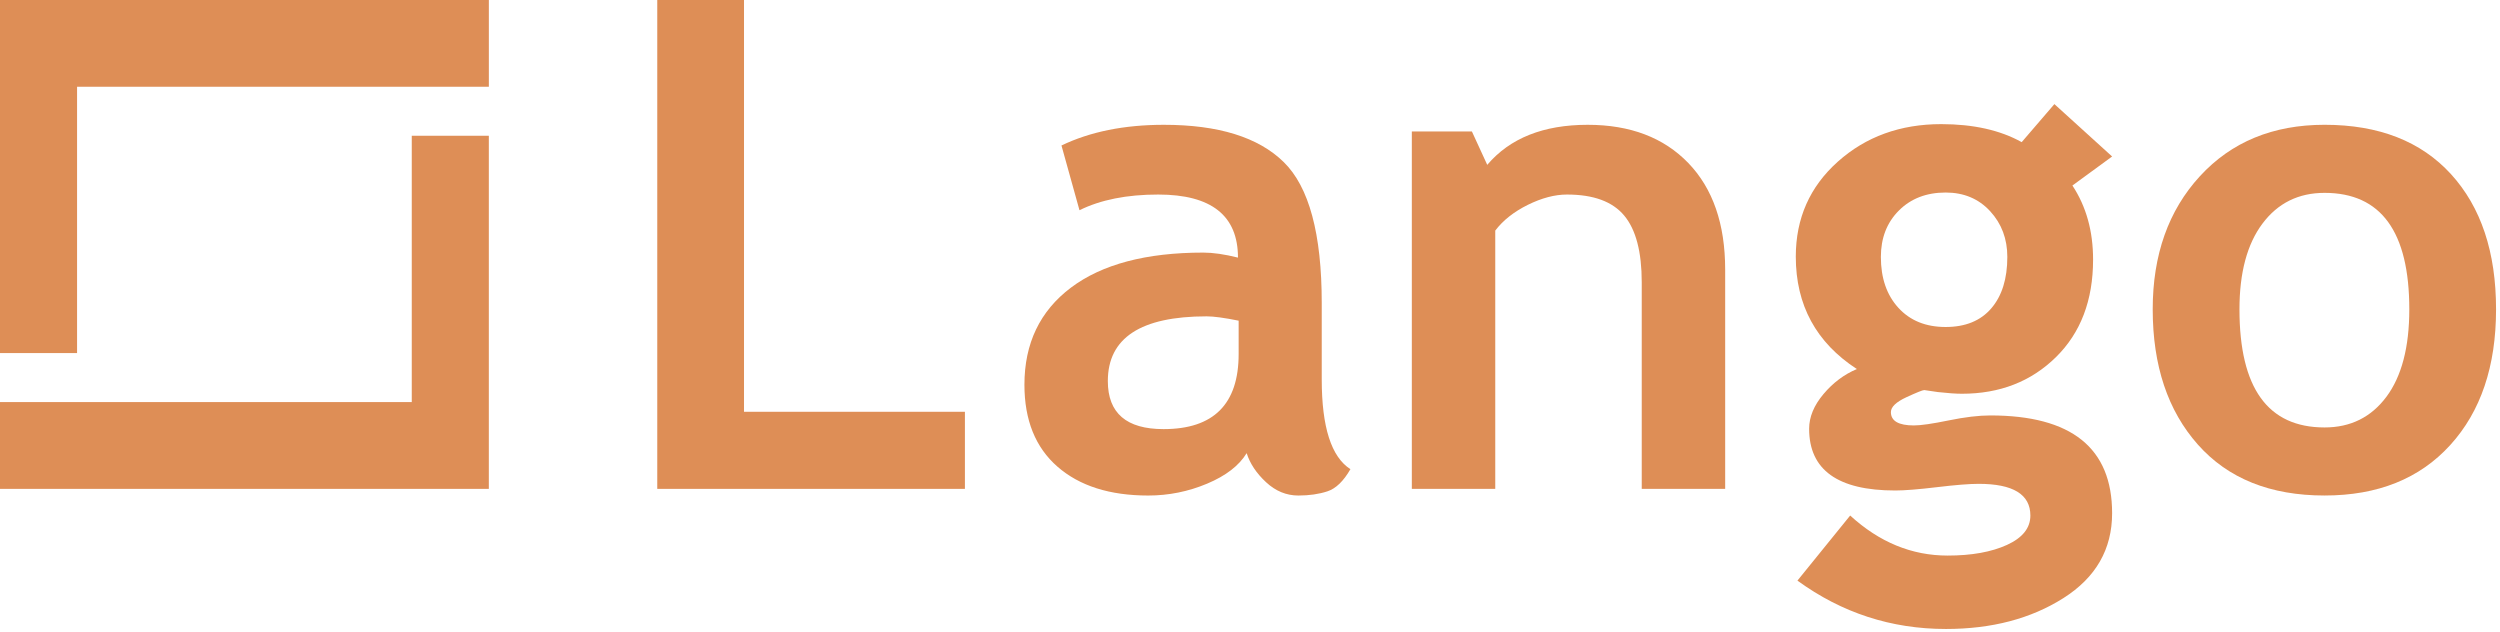 <svg width="439" height="111" viewBox="0 0 439 111" fill="none" xmlns="http://www.w3.org/2000/svg">
<path d="M218.913 79.575C217.583 81.76 215.27 83.546 211.966 84.932C208.667 86.318 205.219 87.015 201.627 87.015C194.867 87.015 189.557 85.323 185.688 81.943C181.823 78.567 179.889 73.772 179.889 67.56C179.889 60.294 182.614 54.61 188.06 50.507C193.511 46.409 201.253 44.355 211.295 44.355C213.012 44.355 215.045 44.649 217.387 45.236C217.387 37.855 212.719 34.161 203.383 34.161C197.877 34.161 193.268 35.079 189.557 36.915L186.394 25.547C191.432 23.128 197.426 21.916 204.382 21.916C213.952 21.916 220.963 24.093 225.414 28.451C229.869 32.804 232.097 41.056 232.097 53.203V66.625C232.097 74.983 233.772 80.238 237.135 82.385C235.924 84.494 234.576 85.795 233.092 86.279C231.604 86.768 229.908 87.015 227.995 87.015C225.886 87.015 223.99 86.233 222.31 84.668C220.631 83.108 219.496 81.407 218.913 79.575ZM217.506 56.311C215.006 55.805 213.131 55.55 211.881 55.55C200.317 55.55 194.535 59.338 194.535 66.918C194.535 72.543 197.796 75.353 204.322 75.353C213.11 75.353 217.506 70.961 217.506 62.169V56.311Z" fill="#DE8E56"/>
<path d="M288.289 85.841V49.572C288.289 44.22 287.264 40.312 285.211 37.855C283.162 35.393 279.812 34.161 275.165 34.161C273.018 34.161 270.722 34.769 268.277 35.976C265.837 37.188 263.932 38.693 262.567 40.491V85.841H247.917V23.085H258.465L261.16 28.948C265.144 24.259 271.024 21.916 278.795 21.916C286.257 21.916 292.145 24.153 296.464 28.625C300.78 33.098 302.94 39.339 302.94 47.344V85.841H288.289Z" fill="#DE8E56"/>
<path d="M315.63 101.955L324.89 90.527C330.009 95.216 335.71 97.559 342.002 97.559C346.22 97.559 349.693 96.933 352.431 95.684C355.165 94.434 356.534 92.716 356.534 90.527C356.534 86.815 353.503 84.962 347.453 84.962C345.812 84.962 343.367 85.157 340.123 85.548C336.884 85.935 334.443 86.131 332.802 86.131C322.722 86.131 317.684 82.521 317.684 75.294C317.684 73.223 318.526 71.191 320.205 69.197C321.884 67.207 323.836 65.74 326.064 64.805C318.917 60.158 315.341 53.573 315.341 45.057C315.341 38.34 317.803 32.783 322.722 28.387C327.645 23.991 333.699 21.797 340.884 21.797C346.513 21.797 351.22 22.852 355.008 24.96L360.751 18.281L370.887 27.481L363.915 32.579C366.338 36.248 367.545 40.584 367.545 45.584C367.545 52.735 365.369 58.445 361.015 62.722C356.657 66.999 351.16 69.142 344.519 69.142C343.465 69.142 342.058 69.044 340.302 68.848L337.9 68.496C337.623 68.496 336.582 68.916 334.762 69.754C332.947 70.596 332.041 71.467 332.041 72.364C332.041 73.925 333.389 74.707 336.08 74.707C337.292 74.707 339.324 74.413 342.177 73.827C345.029 73.24 347.47 72.951 349.502 72.951C363.757 72.951 370.887 78.669 370.887 90.114C370.887 96.445 368.034 101.415 362.333 105.028C356.627 108.642 349.753 110.449 341.709 110.449C332.096 110.449 323.406 107.618 315.63 101.955ZM330.281 45.117C330.281 48.828 331.306 51.808 333.359 54.053C335.408 56.298 338.172 57.42 341.65 57.42C345.127 57.42 347.801 56.328 349.676 54.138C351.551 51.953 352.486 48.943 352.486 45.117C352.486 41.953 351.483 39.275 349.472 37.09C347.457 34.9 344.851 33.808 341.65 33.808C338.287 33.808 335.553 34.862 333.444 36.971C331.335 39.079 330.281 41.796 330.281 45.117Z" fill="#DE8E56"/>
<path d="M378.016 54.317C378.016 44.747 380.78 36.954 386.307 30.938C391.834 24.922 399.129 21.912 408.193 21.912C417.725 21.912 425.127 24.807 430.399 30.585C435.671 36.367 438.307 44.279 438.307 54.317C438.307 64.316 435.624 72.266 430.25 78.163C424.881 84.064 417.53 87.011 408.193 87.011C398.657 87.011 391.247 84.035 385.954 78.078C380.661 72.118 378.016 64.197 378.016 54.317ZM393.25 54.317C393.25 68.143 398.232 75.06 408.193 75.06C412.764 75.06 416.382 73.261 419.06 69.669C421.734 66.076 423.074 60.958 423.074 54.317C423.074 40.687 418.112 33.867 408.193 33.867C403.619 33.867 399.988 35.666 397.293 39.258C394.597 42.85 393.25 47.871 393.25 54.317Z" fill="#DE8E56"/>
<path d="M115.415 0V85.846H169.439V72.309H130.648V0H115.415Z" fill="#DE8E56"/>
<path d="M72.305 23.838V70.605H0V85.846H85.838V23.838H72.305Z" fill="#DE8E56"/>
<path d="M0 0V61.999H13.533V15.233H85.842V0H0Z" fill="#DE8E56"/>
</svg>
